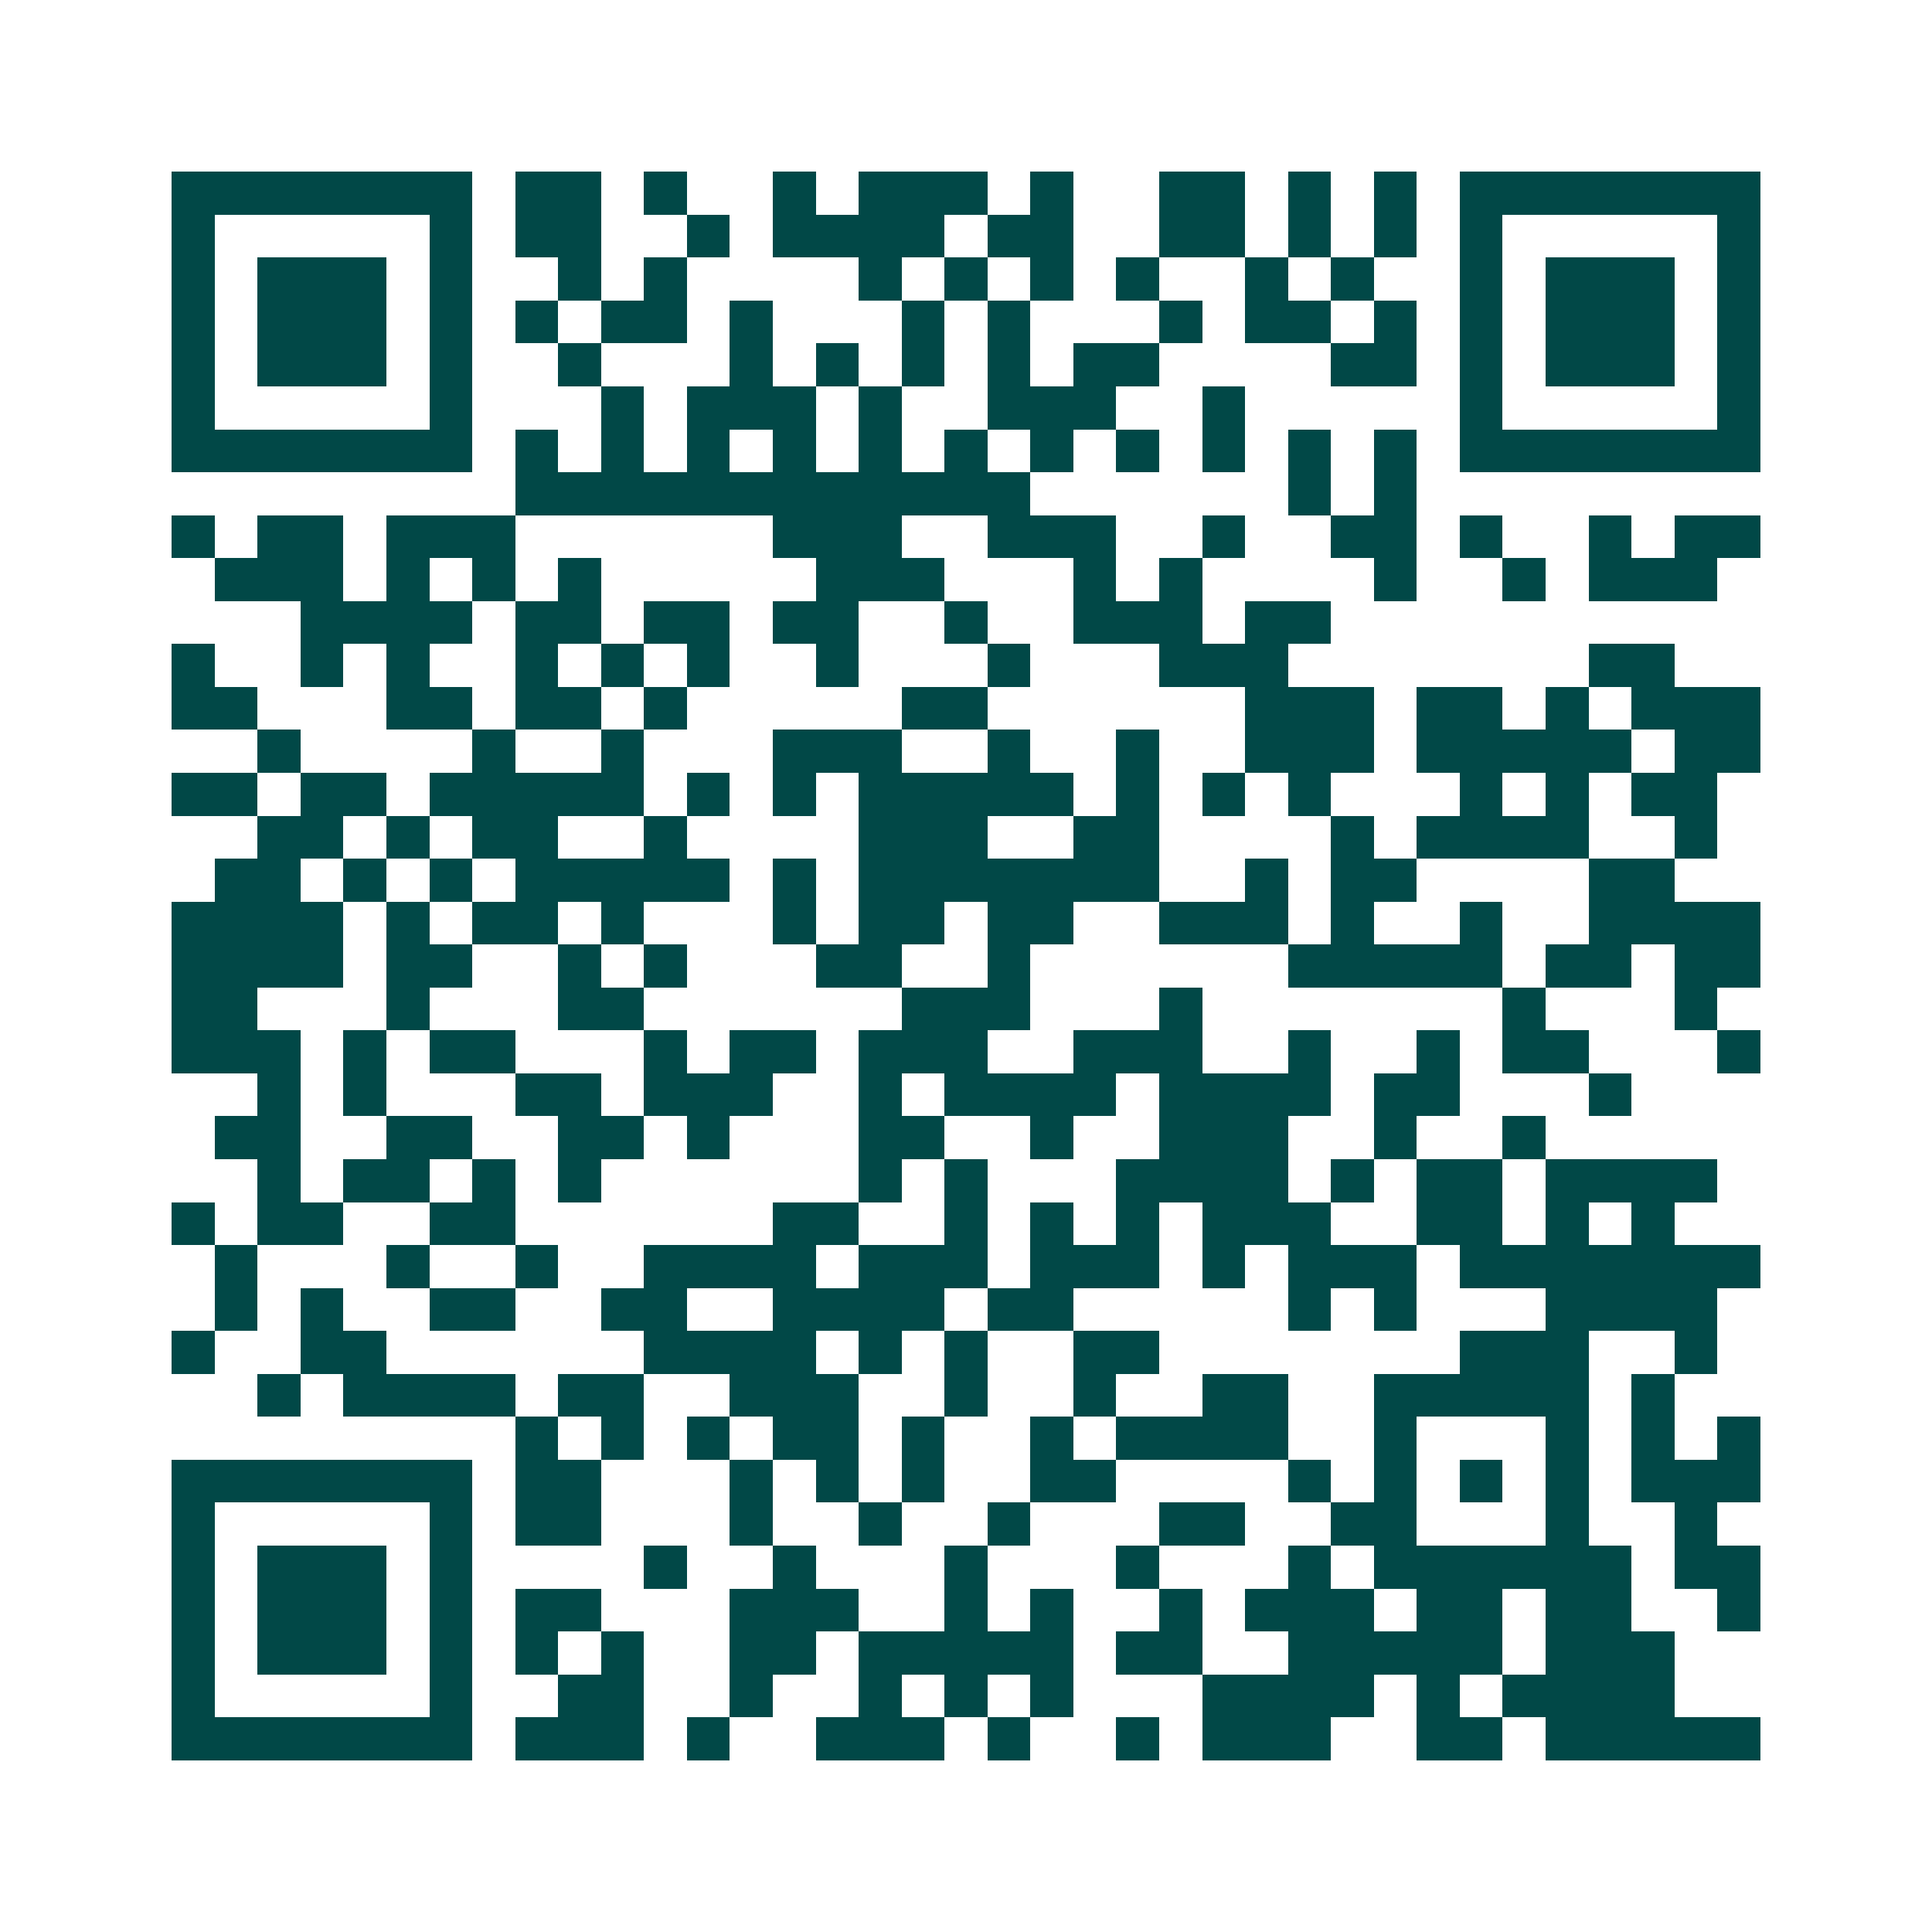 <svg xmlns="http://www.w3.org/2000/svg" width="200" height="200" viewBox="0 0 45 45" shape-rendering="crispEdges"><path fill="#ffffff" d="M0 0h45v45H0z"/><path stroke="#014847" d="M4 4.5h7m1 0h2m1 0h1m2 0h1m1 0h3m1 0h1m2 0h2m1 0h1m1 0h1m1 0h7M4 5.5h1m5 0h1m1 0h2m2 0h1m1 0h4m1 0h2m2 0h2m1 0h1m1 0h1m1 0h1m5 0h1M4 6.5h1m1 0h3m1 0h1m2 0h1m1 0h1m4 0h1m1 0h1m1 0h1m1 0h1m2 0h1m1 0h1m2 0h1m1 0h3m1 0h1M4 7.5h1m1 0h3m1 0h1m1 0h1m1 0h2m1 0h1m3 0h1m1 0h1m3 0h1m1 0h2m1 0h1m1 0h1m1 0h3m1 0h1M4 8.5h1m1 0h3m1 0h1m2 0h1m3 0h1m1 0h1m1 0h1m1 0h1m1 0h2m4 0h2m1 0h1m1 0h3m1 0h1M4 9.5h1m5 0h1m3 0h1m1 0h3m1 0h1m2 0h3m2 0h1m5 0h1m5 0h1M4 10.5h7m1 0h1m1 0h1m1 0h1m1 0h1m1 0h1m1 0h1m1 0h1m1 0h1m1 0h1m1 0h1m1 0h1m1 0h7M12 11.5h12m6 0h1m1 0h1M4 12.5h1m1 0h2m1 0h3m6 0h3m2 0h3m2 0h1m2 0h2m1 0h1m2 0h1m1 0h2M5 13.5h3m1 0h1m1 0h1m1 0h1m5 0h3m3 0h1m1 0h1m4 0h1m2 0h1m1 0h3M7 14.5h4m1 0h2m1 0h2m1 0h2m2 0h1m2 0h3m1 0h2M4 15.5h1m2 0h1m1 0h1m2 0h1m1 0h1m1 0h1m2 0h1m3 0h1m3 0h3m7 0h2M4 16.5h2m3 0h2m1 0h2m1 0h1m5 0h2m6 0h3m1 0h2m1 0h1m1 0h3M6 17.5h1m4 0h1m2 0h1m3 0h3m2 0h1m2 0h1m2 0h3m1 0h5m1 0h2M4 18.5h2m1 0h2m1 0h5m1 0h1m1 0h1m1 0h5m1 0h1m1 0h1m1 0h1m3 0h1m1 0h1m1 0h2M6 19.5h2m1 0h1m1 0h2m2 0h1m4 0h3m2 0h2m4 0h1m1 0h4m2 0h1M5 20.5h2m1 0h1m1 0h1m1 0h5m1 0h1m1 0h7m2 0h1m1 0h2m4 0h2M4 21.5h4m1 0h1m1 0h2m1 0h1m3 0h1m1 0h2m1 0h2m2 0h3m1 0h1m2 0h1m2 0h4M4 22.5h4m1 0h2m2 0h1m1 0h1m3 0h2m2 0h1m6 0h5m1 0h2m1 0h2M4 23.5h2m3 0h1m3 0h2m6 0h3m3 0h1m7 0h1m3 0h1M4 24.5h3m1 0h1m1 0h2m3 0h1m1 0h2m1 0h3m2 0h3m2 0h1m2 0h1m1 0h2m3 0h1M6 25.5h1m1 0h1m3 0h2m1 0h3m2 0h1m1 0h4m1 0h4m1 0h2m3 0h1M5 26.5h2m2 0h2m2 0h2m1 0h1m3 0h2m2 0h1m2 0h3m2 0h1m2 0h1M6 27.5h1m1 0h2m1 0h1m1 0h1m6 0h1m1 0h1m3 0h4m1 0h1m1 0h2m1 0h4M4 28.5h1m1 0h2m2 0h2m6 0h2m2 0h1m1 0h1m1 0h1m1 0h3m2 0h2m1 0h1m1 0h1M5 29.5h1m3 0h1m2 0h1m2 0h4m1 0h3m1 0h3m1 0h1m1 0h3m1 0h7M5 30.5h1m1 0h1m2 0h2m2 0h2m2 0h4m1 0h2m5 0h1m1 0h1m3 0h4M4 31.5h1m2 0h2m6 0h4m1 0h1m1 0h1m2 0h2m7 0h3m2 0h1M6 32.5h1m1 0h4m1 0h2m2 0h3m2 0h1m2 0h1m2 0h2m2 0h5m1 0h1M12 33.5h1m1 0h1m1 0h1m1 0h2m1 0h1m2 0h1m1 0h4m2 0h1m3 0h1m1 0h1m1 0h1M4 34.5h7m1 0h2m3 0h1m1 0h1m1 0h1m2 0h2m4 0h1m1 0h1m1 0h1m1 0h1m1 0h3M4 35.5h1m5 0h1m1 0h2m3 0h1m2 0h1m2 0h1m3 0h2m2 0h2m3 0h1m2 0h1M4 36.5h1m1 0h3m1 0h1m4 0h1m2 0h1m3 0h1m3 0h1m3 0h1m1 0h6m1 0h2M4 37.5h1m1 0h3m1 0h1m1 0h2m3 0h3m2 0h1m1 0h1m2 0h1m1 0h3m1 0h2m1 0h2m2 0h1M4 38.5h1m1 0h3m1 0h1m1 0h1m1 0h1m2 0h2m1 0h5m1 0h2m2 0h5m1 0h3M4 39.5h1m5 0h1m2 0h2m2 0h1m2 0h1m1 0h1m1 0h1m3 0h4m1 0h1m1 0h4M4 40.5h7m1 0h3m1 0h1m2 0h3m1 0h1m2 0h1m1 0h3m2 0h2m1 0h5"/></svg>
